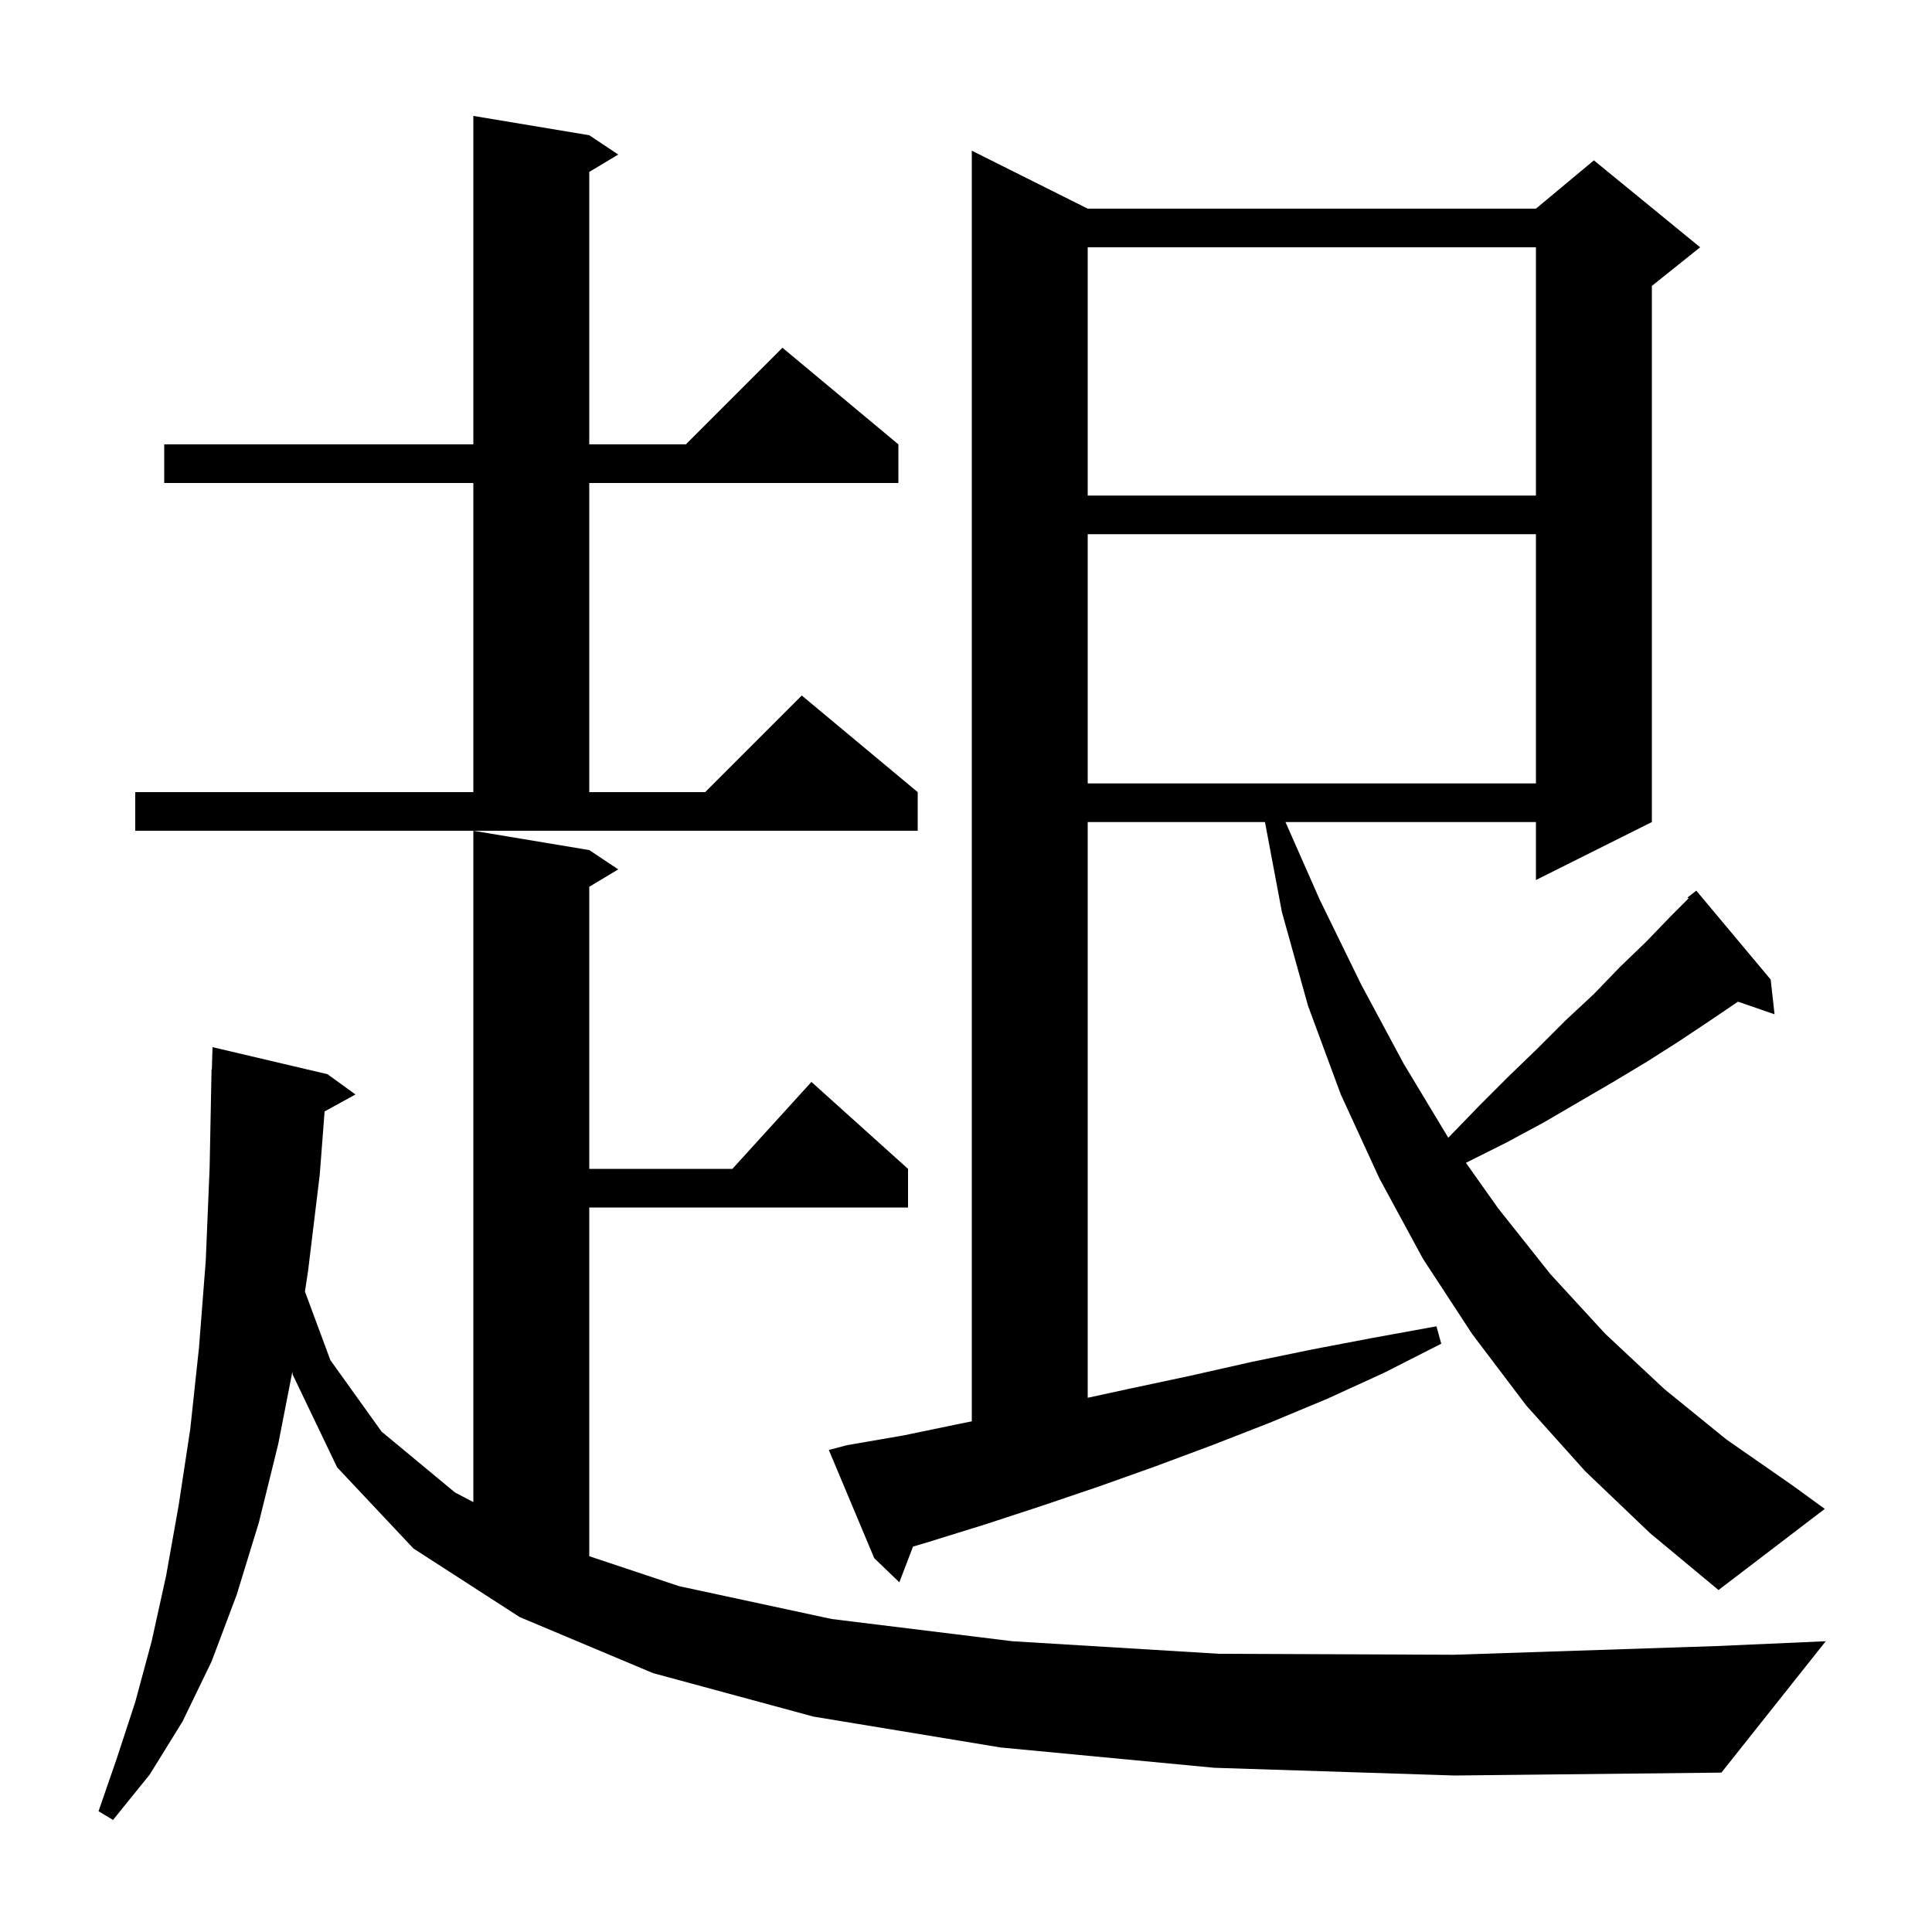 <svg xmlns="http://www.w3.org/2000/svg" xmlns:xlink="http://www.w3.org/1999/xlink" version="1.1" baseProfile="full" viewBox="0 0 200 200" width="200" height="200"><g fill="currentColor"><path d="M 125.7 183.0 L 103.6 180.9 L 84.2 177.7 L 67.6 173.2 L 53.8 167.4 L 42.8 160.3 L 34.9 151.9 L 30.3 142.3 L 30.265 142.002 L 28.8 149.5 L 26.8 157.6 L 24.5 165.1 L 21.9 172.0 L 18.9 178.2 L 15.5 183.7 L 11.7 188.4 L 10.2 187.5 L 12.1 182.0 L 14.0 176.2 L 15.7 169.9 L 17.2 163.1 L 18.5 155.8 L 19.7 147.9 L 20.6 139.5 L 21.3 130.5 L 21.7 120.9 L 21.9 110.7 L 21.93 110.701 L 22.0 108.4 L 33.9 111.2 L 36.8 113.3 L 33.603 115.055 L 33.1 121.6 L 31.9 131.5 L 31.568 133.703 L 34.2 140.8 L 39.5 148.2 L 47.1 154.5 L 49.0 155.496 L 49.0 86.0 L 61.0 88.0 L 64.0 90.0 L 61.0 91.8 L 61.0 121.0 L 75.818 121.0 L 84.0 112.0 L 94.0 121.0 L 94.0 125.0 L 61.0 125.0 L 61.0 161.1 L 70.3 164.2 L 86.1 167.6 L 104.8 169.9 L 126.2 171.2 L 150.5 171.3 L 177.7 170.4 L 189.0 169.9 L 178.2 183.5 L 150.6 183.8 Z M 164.1 152.3 L 158.0 145.5 L 152.4 138.1 L 147.3 130.3 L 142.8 122.0 L 138.8 113.3 L 135.4 104.1 L 132.7 94.4 L 130.95 85.1 L 112.6 85.1 L 112.6 144.697 L 117.2 143.7 L 123.3 142.4 L 129.5 141.0 L 135.8 139.7 L 142.1 138.5 L 148.7 137.3 L 149.2 139.1 L 143.3 142.1 L 137.4 144.8 L 131.4 147.3 L 125.5 149.6 L 119.6 151.8 L 113.7 153.9 L 107.8 155.9 L 102.0 157.8 L 96.2 159.6 L 94.514 160.103 L 93.1 163.8 L 90.5 161.3 L 85.8 150.1 L 87.7 149.6 L 93.5 148.6 L 99.3 147.4 L 100.6 147.136 L 100.6 15.6 L 112.6 21.6 L 159.0 21.6 L 165.0 16.6 L 176.0 25.6 L 171.0 29.6 L 171.0 85.1 L 159.0 91.1 L 159.0 85.1 L 133.073 85.1 L 136.6 93.1 L 140.9 101.9 L 145.3 110.1 L 149.924 117.774 L 150.0 117.7 L 153.1 114.5 L 156.2 111.4 L 159.2 108.5 L 162.1 105.6 L 165.0 102.9 L 167.7 100.1 L 170.4 97.5 L 173.0 94.8 L 174.801 92.999 L 174.7 92.9 L 175.6 92.2 L 183.3 101.4 L 183.7 105.0 L 179.916 103.693 L 177.1 105.6 L 173.8 107.8 L 170.5 109.9 L 167.0 112.0 L 159.8 116.2 L 155.9 118.3 L 151.752 120.374 L 155.1 125.1 L 160.5 131.9 L 166.2 138.1 L 172.3 143.8 L 178.7 149.0 L 185.6 153.8 L 188.9 156.2 L 177.9 164.6 L 170.8 158.7 Z M 14.0 82.0 L 49.0 82.0 L 49.0 50.0 L 17.0 50.0 L 17.0 46.0 L 49.0 46.0 L 49.0 12.0 L 61.0 14.0 L 64.0 16.0 L 61.0 17.8 L 61.0 46.0 L 71.0 46.0 L 81.0 36.0 L 93.0 46.0 L 93.0 50.0 L 61.0 50.0 L 61.0 82.0 L 73.0 82.0 L 83.0 72.0 L 95.0 82.0 L 95.0 86.0 L 14.0 86.0 Z M 112.6 55.3 L 112.6 81.1 L 159.0 81.1 L 159.0 55.3 Z M 112.6 25.6 L 112.6 51.3 L 159.0 51.3 L 159.0 25.6 Z "/></g></svg>